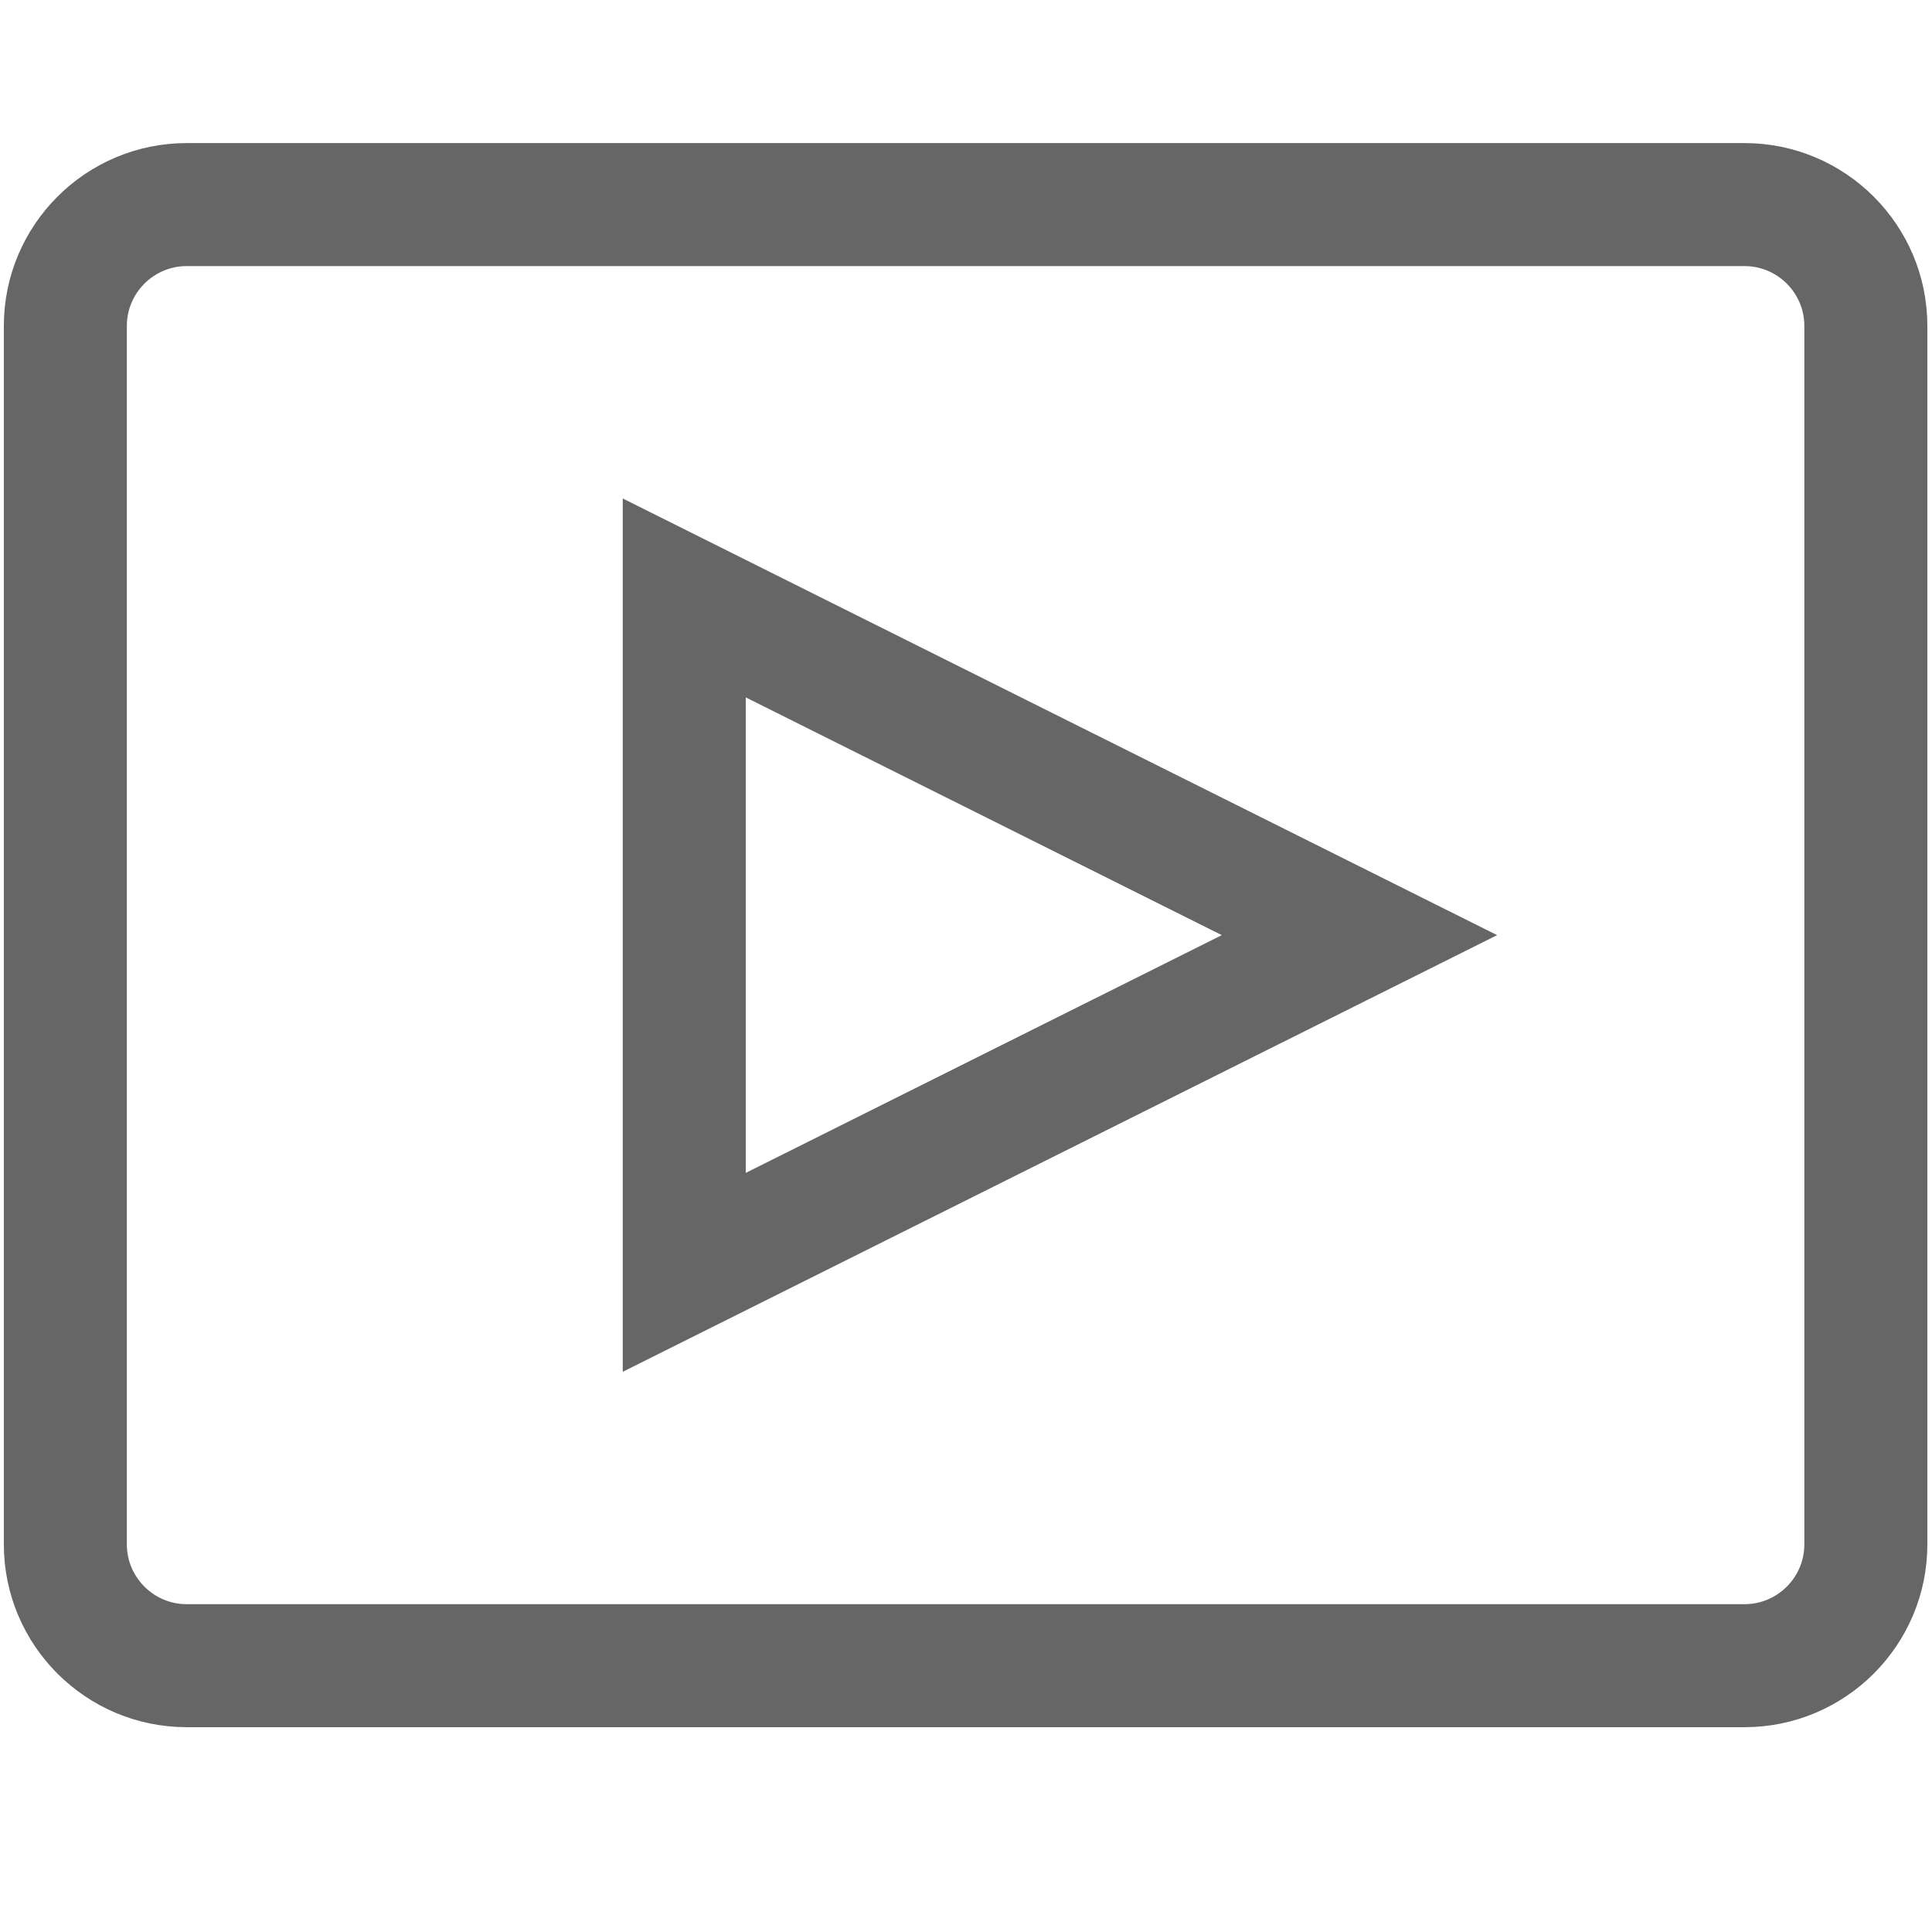 <?xml version="1.0" encoding="UTF-8" standalone="no"?>
<!-- Generator: Adobe Illustrator 19.0.0, SVG Export Plug-In . SVG Version: 6.00 Build 0)  -->

<svg
   version="1.1"
   id="Capa_1"
   x="0px"
   y="0px"
   viewBox="0 0 490 490"
   style="enable-background:new 0 0 490 490;"
   xml:space="preserve"
   sodipodi:docname="youtube-svgrepo-com.svg"
   inkscape:version="1.1 (c68e22c387, 2021-05-23)"
   xmlns:inkscape="http://www.inkscape.org/namespaces/inkscape"
   xmlns:sodipodi="http://sodipodi.sourceforge.net/DTD/sodipodi-0.dtd"
   xmlns="http://www.w3.org/2000/svg"
   xmlns:svg="http://www.w3.org/2000/svg"><defs
   id="defs41" /><sodipodi:namedview
   id="namedview39"
   pagecolor="#ffffff"
   bordercolor="#666666"
   borderopacity="1.0"
   inkscape:pageshadow="2"
   inkscape:pageopacity="0.0"
   inkscape:pagecheckerboard="0"
   showgrid="false"
   inkscape:zoom="1.6979592"
   inkscape:cx="244.70553"
   inkscape:cy="245.29447"
   inkscape:window-width="1920"
   inkscape:window-height="1017"
   inkscape:window-x="-8"
   inkscape:window-y="-8"
   inkscape:window-maximized="1"
   inkscape:current-layer="Capa_1" />
<g
   id="g6"
   style="fill:#666666;stroke:#666666;stroke-width:17.118;stroke-miterlimit:4;stroke-dasharray:none;stroke-opacity:1"
   transform="matrix(0.962,0,0,0.962,9.208,1.482)">
	<path
   d="M 163.174,143.719 V 346.281 L 365.975,245 Z M 178.486,168.482 331.701,245 178.486,321.518 Z"
   id="path2"
   style="fill:#666666;stroke:#666666;stroke-width:17.118;stroke-miterlimit:4;stroke-dasharray:none;stroke-opacity:1" />
	<path
   d="m 39.642,445.259 h 410.716 c 21.862,0 39.642,-17.78 39.642,-39.642 V 84.383 C 490,62.521 472.22,44.741 450.358,44.741 H 39.642 C 17.78,44.741 0,62.521 0,84.383 v 321.234 c 0,21.862 17.78,39.642 39.642,39.642 z M 15.313,84.383 c 0,-13.413 10.916,-24.33 24.329,-24.33 h 410.716 c 13.413,0 24.329,10.916 24.329,24.33 v 321.234 c 0,13.413 -10.916,24.329 -24.329,24.329 H 39.642 c -13.413,0 -24.329,-10.916 -24.329,-24.329 V 84.383 Z"
   id="path4"
   style="fill:#666666;stroke:#666666;stroke-width:17.118;stroke-miterlimit:4;stroke-dasharray:none;stroke-opacity:1" />
</g>
<g
   id="g8">
</g>
<g
   id="g10">
</g>
<g
   id="g12">
</g>
<g
   id="g14">
</g>
<g
   id="g16">
</g>
<g
   id="g18">
</g>
<g
   id="g20">
</g>
<g
   id="g22">
</g>
<g
   id="g24">
</g>
<g
   id="g26">
</g>
<g
   id="g28">
</g>
<g
   id="g30">
</g>
<g
   id="g32">
</g>
<g
   id="g34">
</g>
<g
   id="g36">
</g>
</svg>
